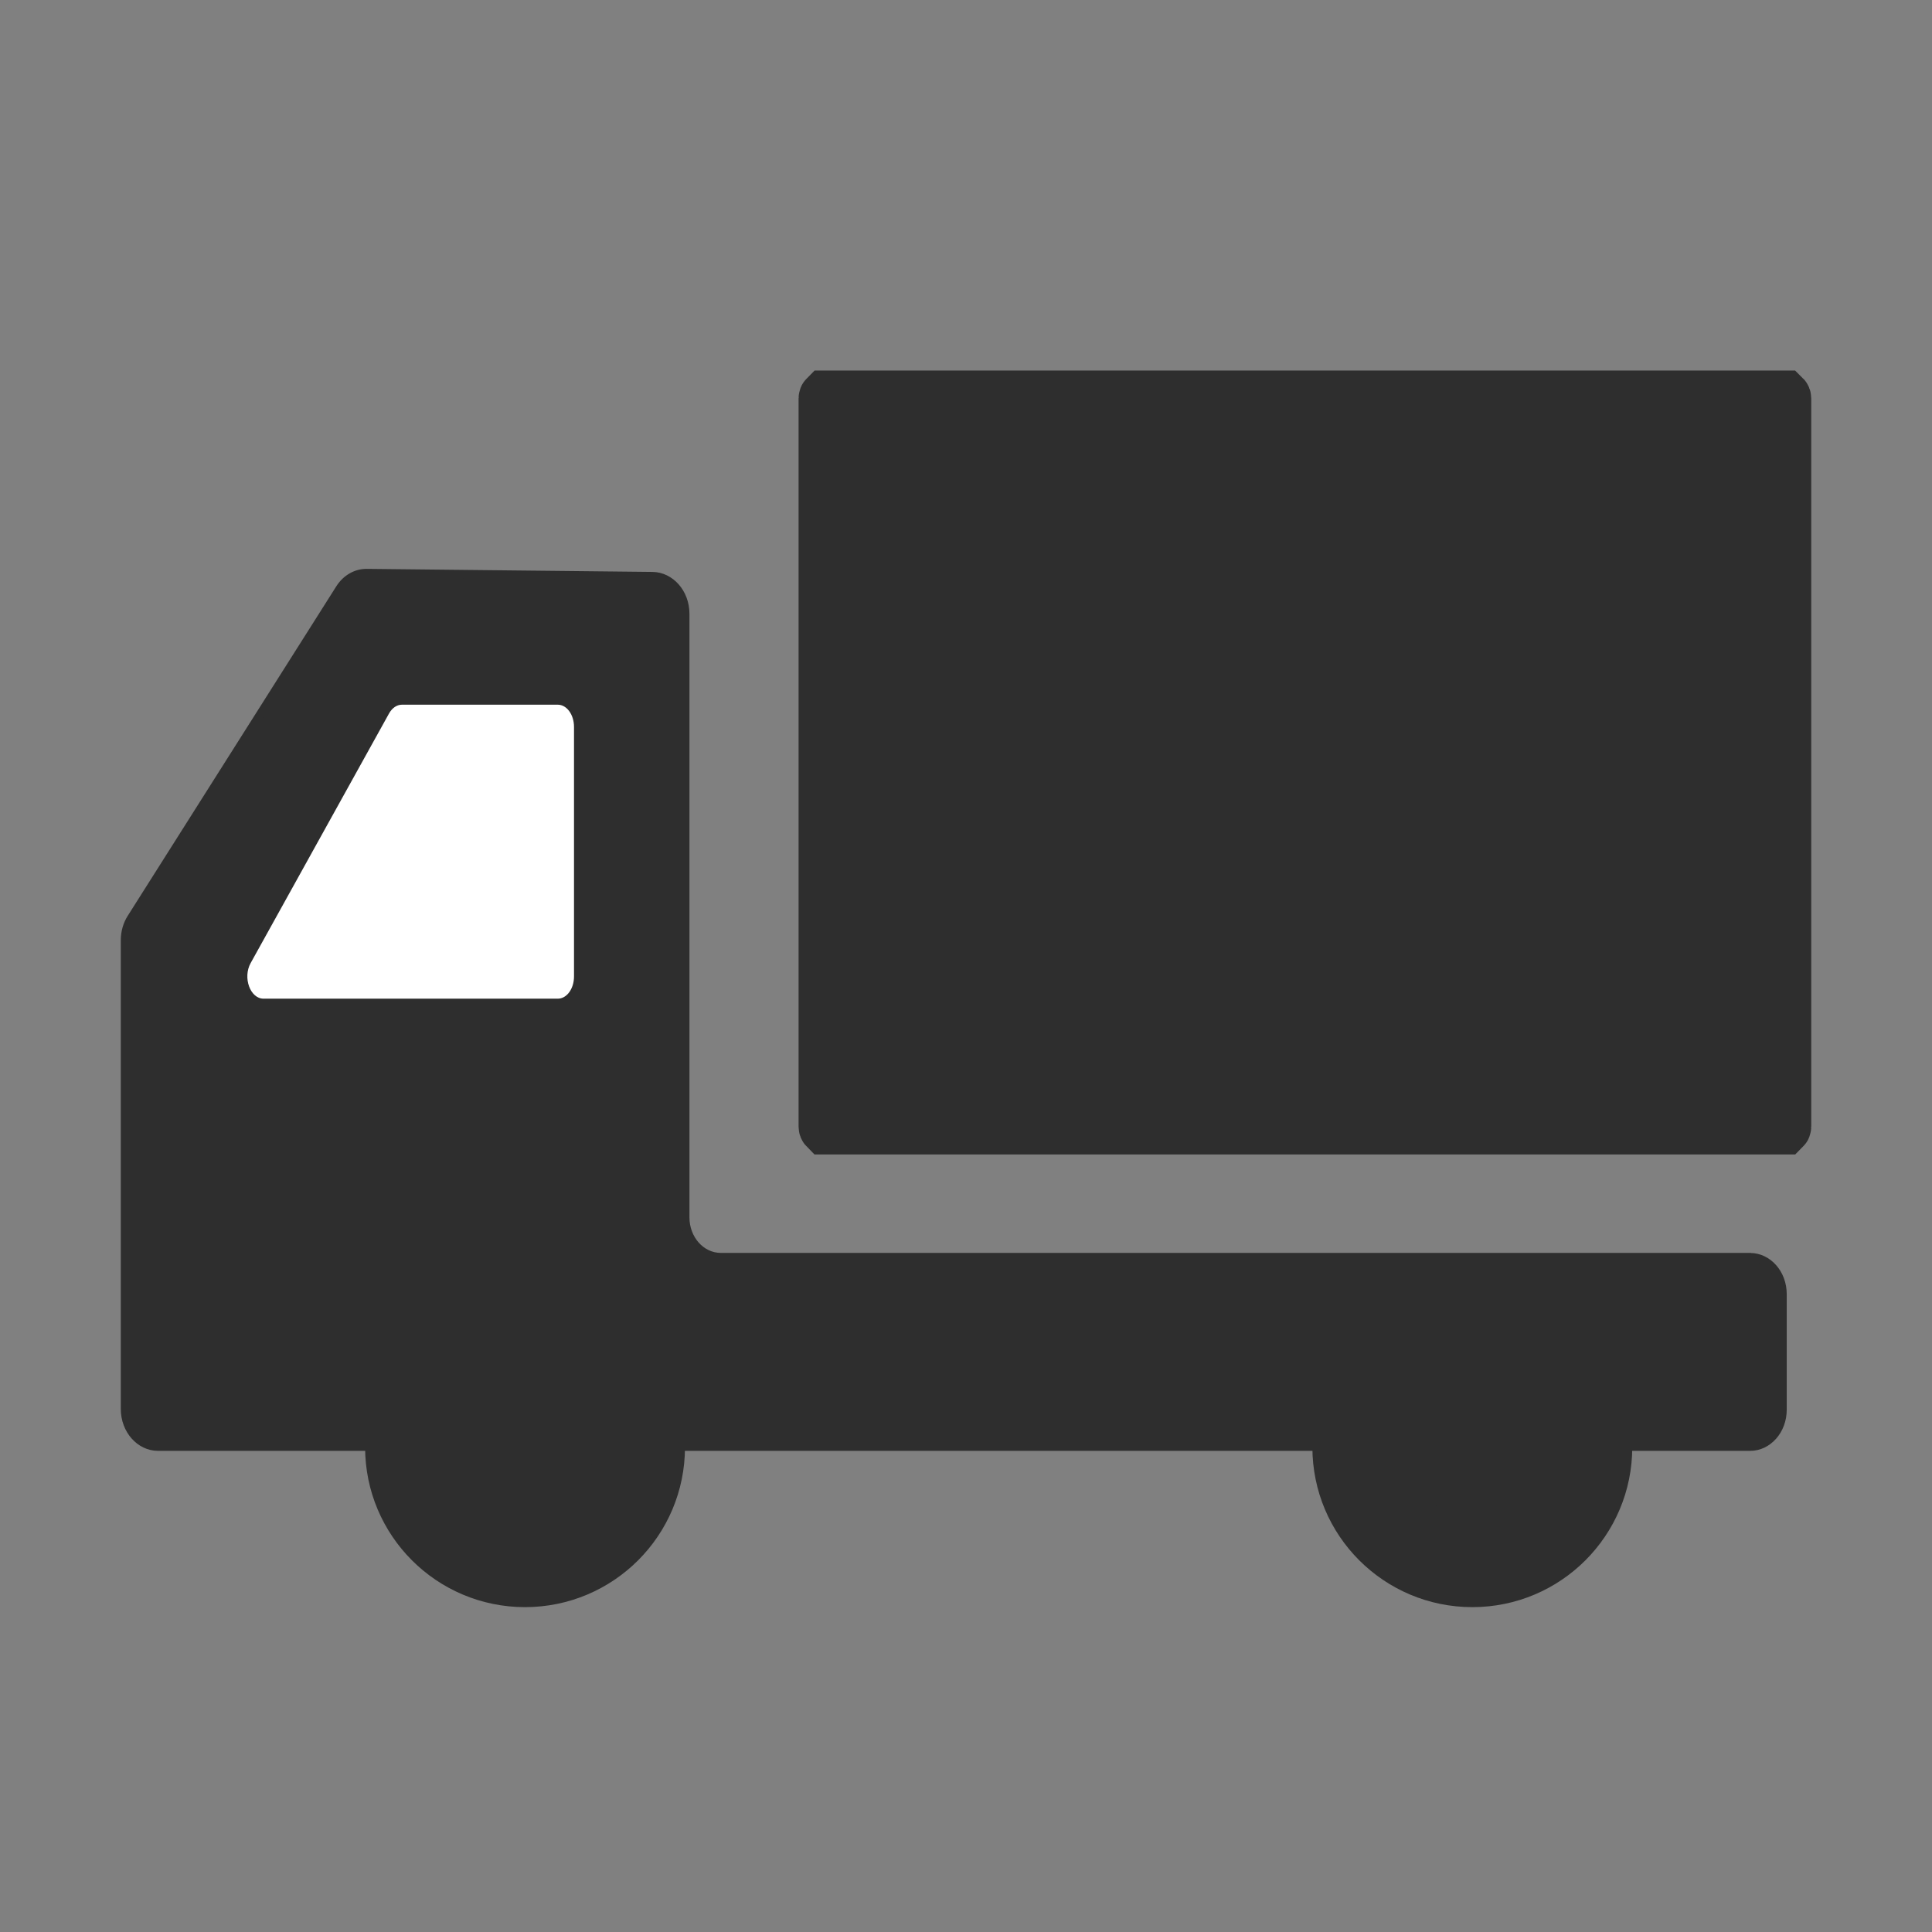 <svg width="48" height="48" viewBox="0 0 48 48" fill="none" xmlns="http://www.w3.org/2000/svg">
<rect x="0" y="0" width="48" height="48" fill="#808080" stroke="none"/>
<path d="M20.512 9.866C20.512 9.866 20.512 9.866 20.513 9.866H44.327C44.328 9.866 44.328 9.866 44.328 9.866C44.333 9.871 44.339 9.881 44.339 9.898V27.99C44.339 28.007 44.333 28.017 44.328 28.022C44.328 28.022 44.328 28.022 44.327 28.022H20.513C20.512 28.022 20.512 28.022 20.512 28.022C20.507 28.017 20.501 28.007 20.501 27.99V9.898C20.501 9.881 20.507 9.871 20.512 9.866Z" fill="#2E2E2E" stroke="#2E2E2E" stroke-width="1.321" stroke-miterlimit="10"/>
<path d="M13.044 38.796C14.613 38.796 15.885 37.525 15.885 35.956C15.885 34.387 14.613 33.115 13.044 33.115C11.475 33.115 10.204 34.387 10.204 35.956C10.204 37.525 11.475 38.796 13.044 38.796Z" fill="#2E2E2E" stroke="#2E2E2E" stroke-width="2.266" stroke-miterlimit="10"/>
<path d="M36.58 38.796C38.149 38.796 39.42 37.525 39.42 35.956C39.42 34.387 38.149 33.115 36.58 33.115C35.011 33.115 33.739 34.387 33.739 35.956C33.739 37.525 35.011 38.796 36.58 38.796Z" fill="#2E2E2E" stroke="#2E2E2E" stroke-width="2.266" stroke-miterlimit="10"/>
<path d="M43.253 31.233L43.251 31.235H43.484C43.916 31.235 44.286 31.634 44.286 32.154V35.022C44.286 35.542 43.916 35.941 43.484 35.941H40.536H33.357H16.633H16.357H15.604H8.425H3.924C3.484 35.941 3.106 35.533 3.106 35.004V23.358C3.106 23.161 3.161 22.969 3.261 22.811L3.261 22.811L8.442 14.626L8.442 14.626C8.598 14.377 8.849 14.236 9.112 14.238C9.112 14.238 9.112 14.238 9.112 14.238L16.212 14.314C16.212 14.314 16.212 14.314 16.212 14.314C16.651 14.32 17.024 14.726 17.024 15.251V30.247C17.024 30.78 17.409 31.233 17.91 31.233H43.253Z" fill="#2E2E2E" stroke="#2E2E2E" stroke-width="0.21"/>
<path d="M9.665 17.727L6.228 23.926C6.026 24.289 6.216 24.812 6.549 24.812H13.858C14.081 24.812 14.261 24.566 14.261 24.26V18.06C14.261 17.754 14.081 17.508 13.858 17.508H9.986C9.86 17.508 9.742 17.588 9.665 17.727Z" fill="white"/>
</svg>
